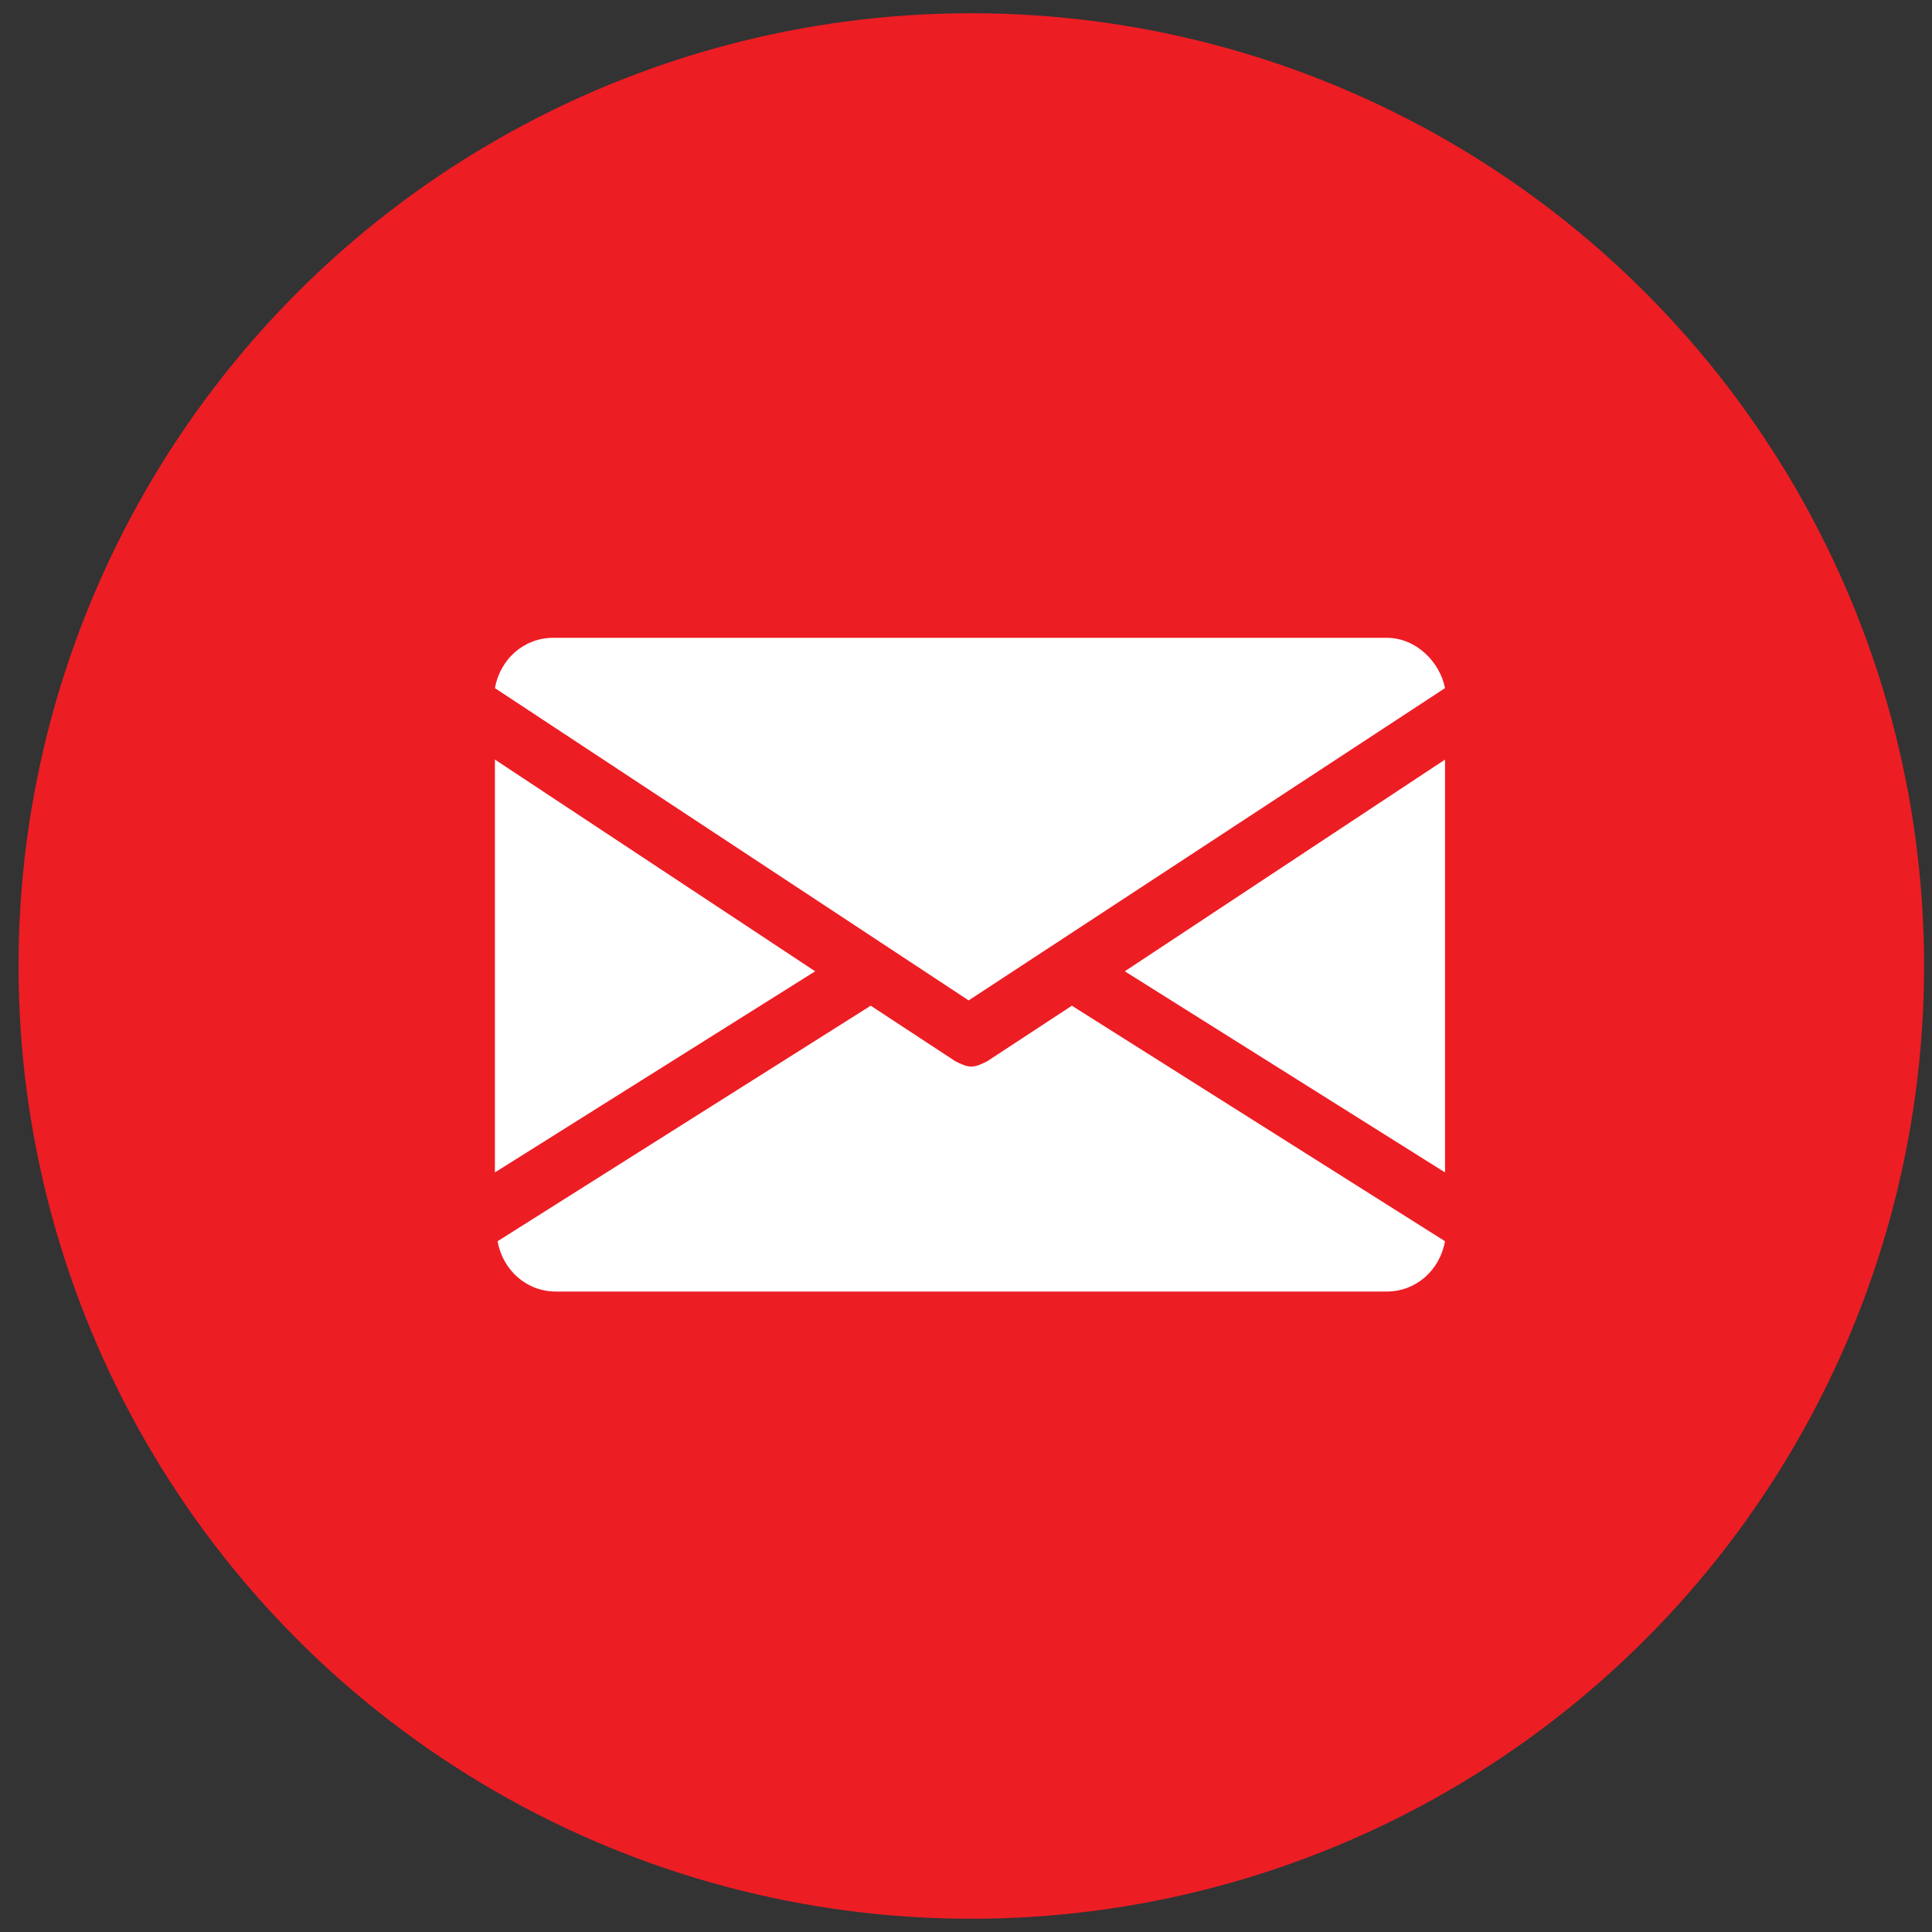 <?xml version="1.0" encoding="utf-8"?>
<!-- Generator: Adobe Illustrator 24.1.1, SVG Export Plug-In . SVG Version: 6.00 Build 0)  -->
<svg version="1.1" id="Layer_1" xmlns="http://www.w3.org/2000/svg" xmlns:xlink="http://www.w3.org/1999/xlink" x="0px" y="0px"
	 viewBox="0 0 73 73" style="enable-background:new 0 0 73 73;" xml:space="preserve">
<rect x="0" y="0" width="73" height="73" fill="#333333" stroke="none"/>
<style type="text/css">
	.st0{fill:#ED1D24;}
	.st1{fill:#FFFFFF;}
</style>
<g>
	<g>
		<circle class="st0" cx="36.7" cy="36.5" r="36"/>
	</g>
</g>
<g>
	<g>
		<g>
			<polygon class="st1" points="42.5,36.7 54.6,44.3 54.6,28.7 			"/>
		</g>
	</g>
	<g>
		<g>
			<polygon class="st1" points="18.7,28.7 18.7,44.3 30.8,36.7 			"/>
		</g>
	</g>
	<g>
		<g>
			<path class="st1" d="M52.4,24.1H20.9c-1.1,0-2,0.8-2.2,1.9l17.9,11.8L54.6,26C54.4,25,53.5,24.1,52.4,24.1z"/>
		</g>
	</g>
	<g>
		<g>
			<path class="st1" d="M40.5,38l-3.2,2.1c-0.2,0.1-0.4,0.2-0.6,0.2c-0.2,0-0.4-0.1-0.6-0.2L32.9,38l-14.1,8.9
				c0.2,1.1,1.1,1.9,2.2,1.9h31.4c1.1,0,2-0.8,2.2-1.9L40.5,38z"/>
		</g>
	</g>
</g>
</svg>
